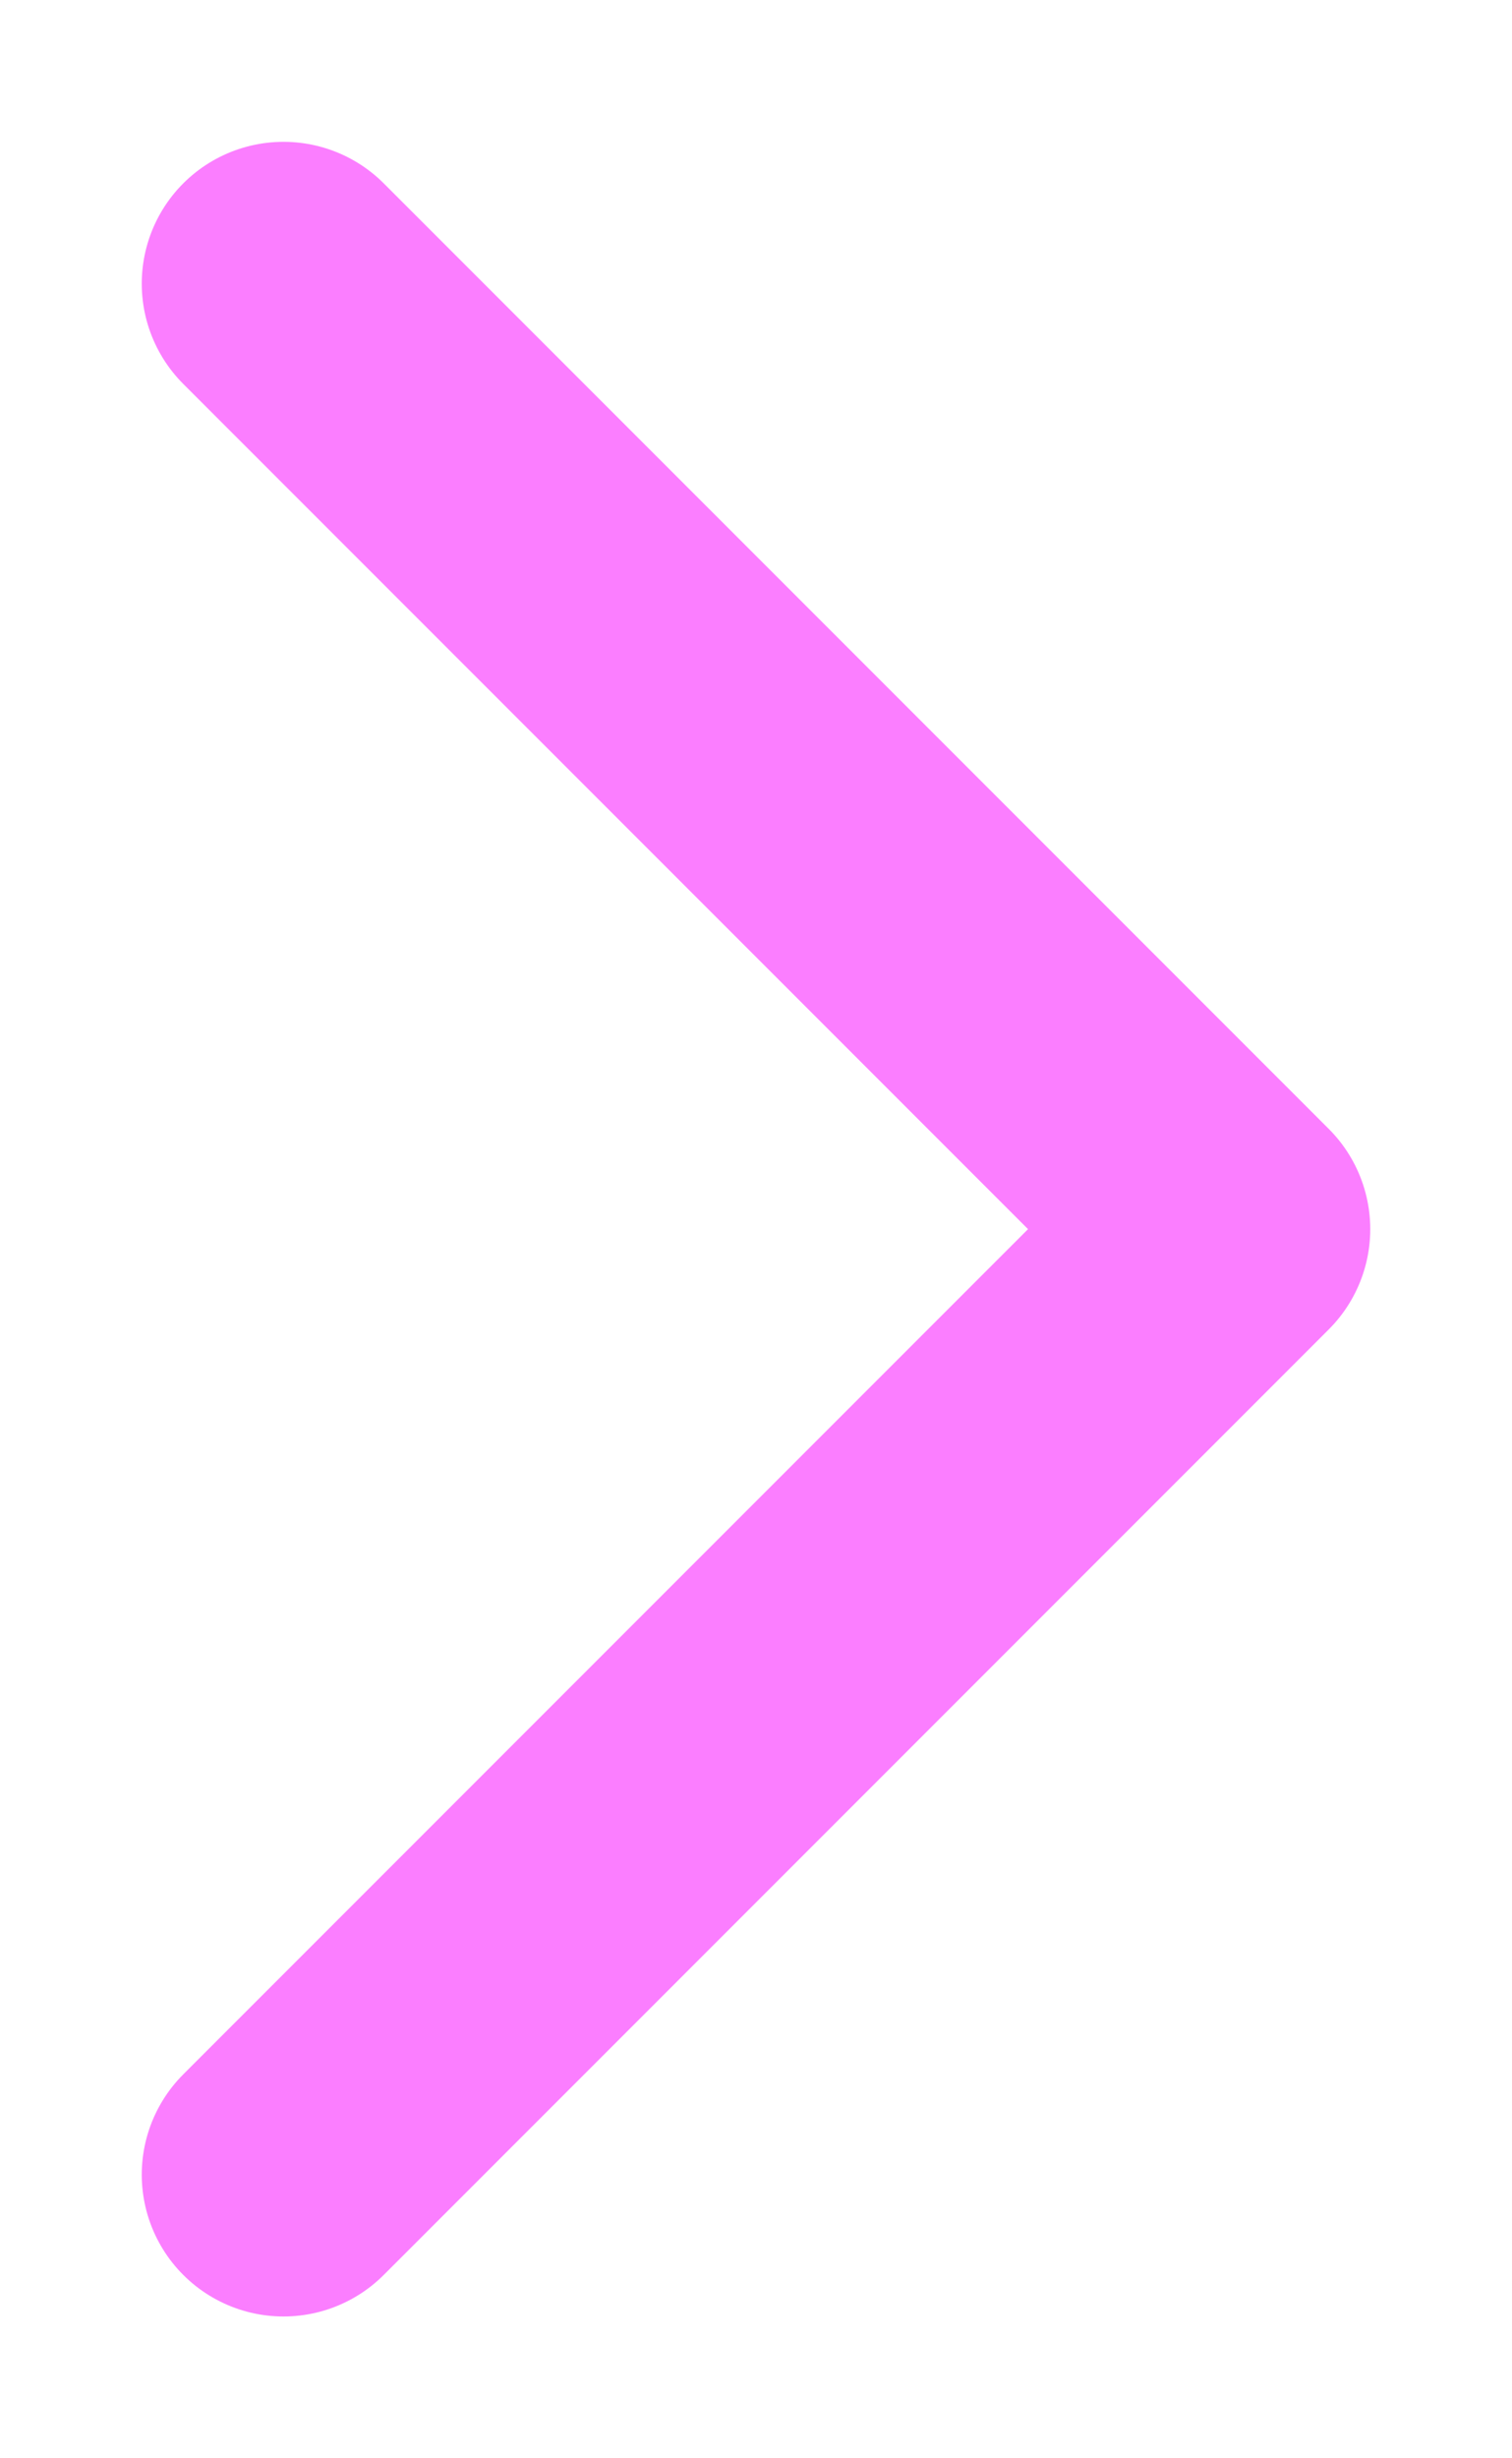 <svg width="8" height="13" viewBox="0 0 8 13" fill="none" xmlns="http://www.w3.org/2000/svg">
<path d="M1.5 1.5L6.5 6.5L1.5 11.5" stroke="#FB7EFF" stroke-width="1.5" stroke-linecap="round" stroke-linejoin="round"/>
</svg>
